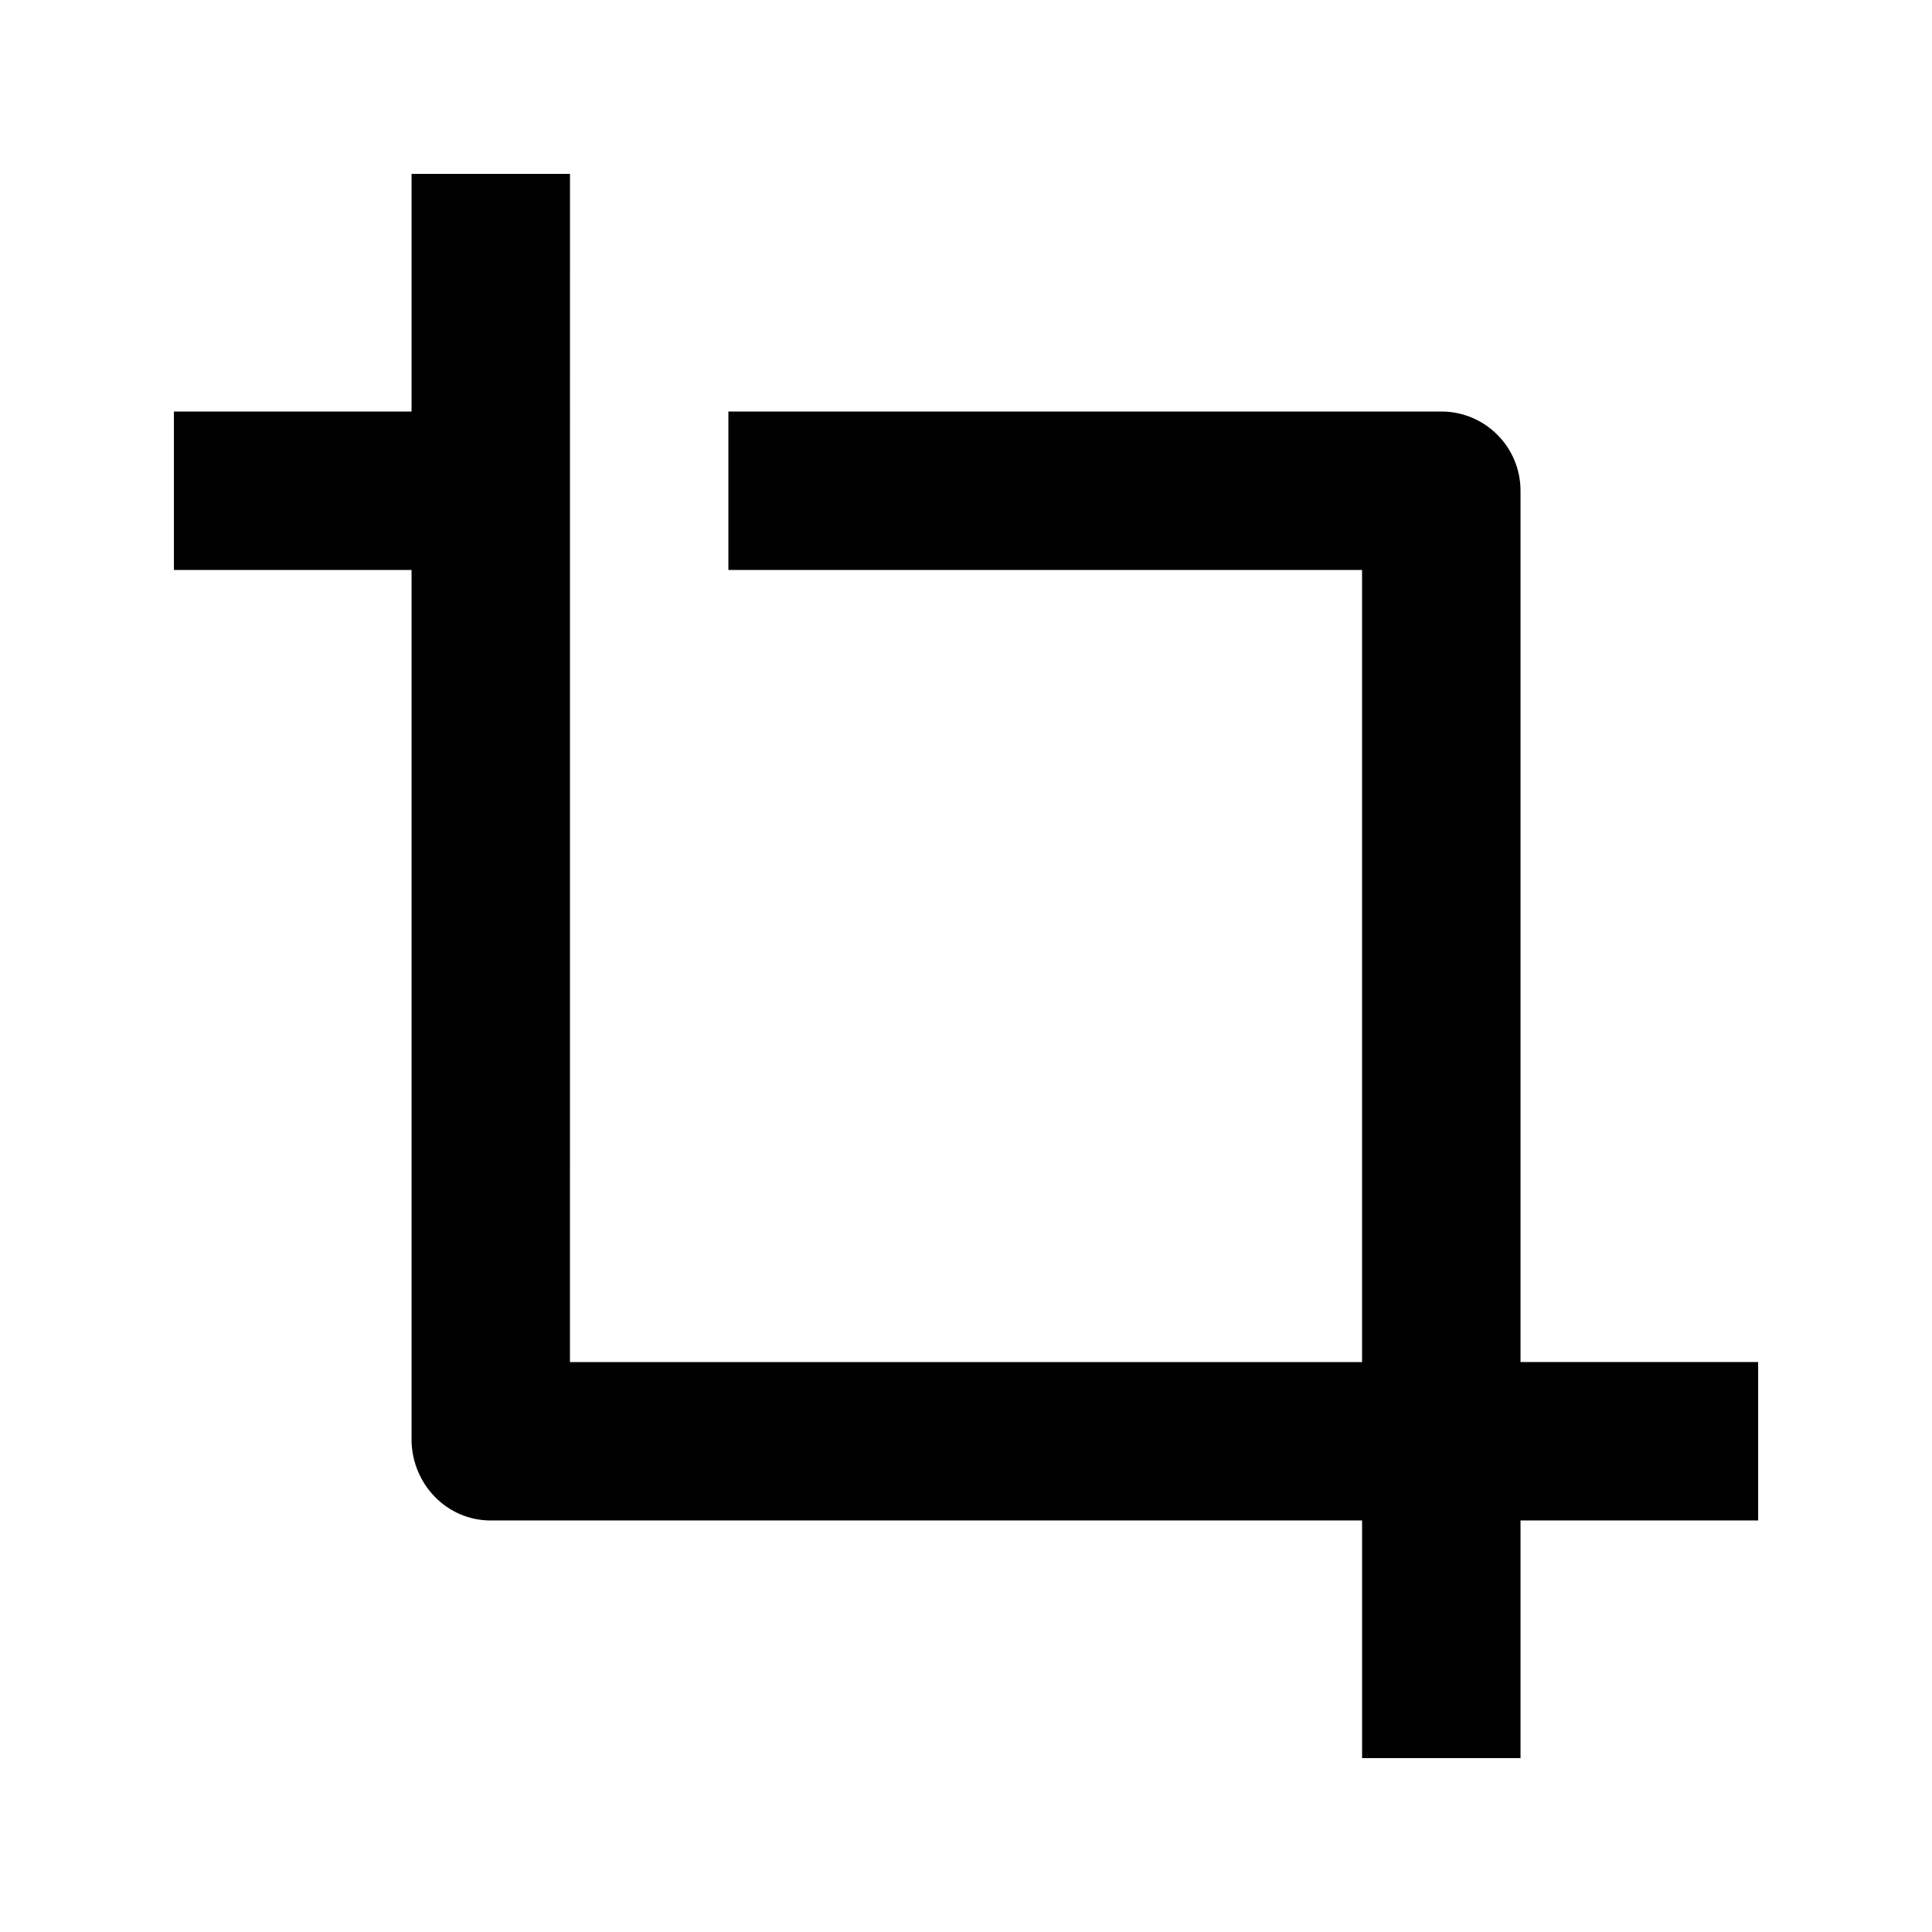 <?xml version="1.0" encoding="UTF-8"?>
<!-- Uploaded to: ICON Repo, www.svgrepo.com, Generator: ICON Repo Mixer Tools -->
<svg fill="#000000" width="800px" height="800px" version="1.1" viewBox="144 144 512 512" xmlns="http://www.w3.org/2000/svg">
 <path d="m295.04 504.96h209.92v-209.92h-167.93v-41.984h188.93c11.59 0 20.992 9.402 20.992 20.992v230.91h62.977v41.984h-62.977v62.977h-41.984v-62.977h-230.91c-11.652 0-20.699-9.551-20.992-20.992v-230.91h-62.977v-41.984h62.977v-62.977h41.984z" fill-rule="evenodd"/>
</svg>